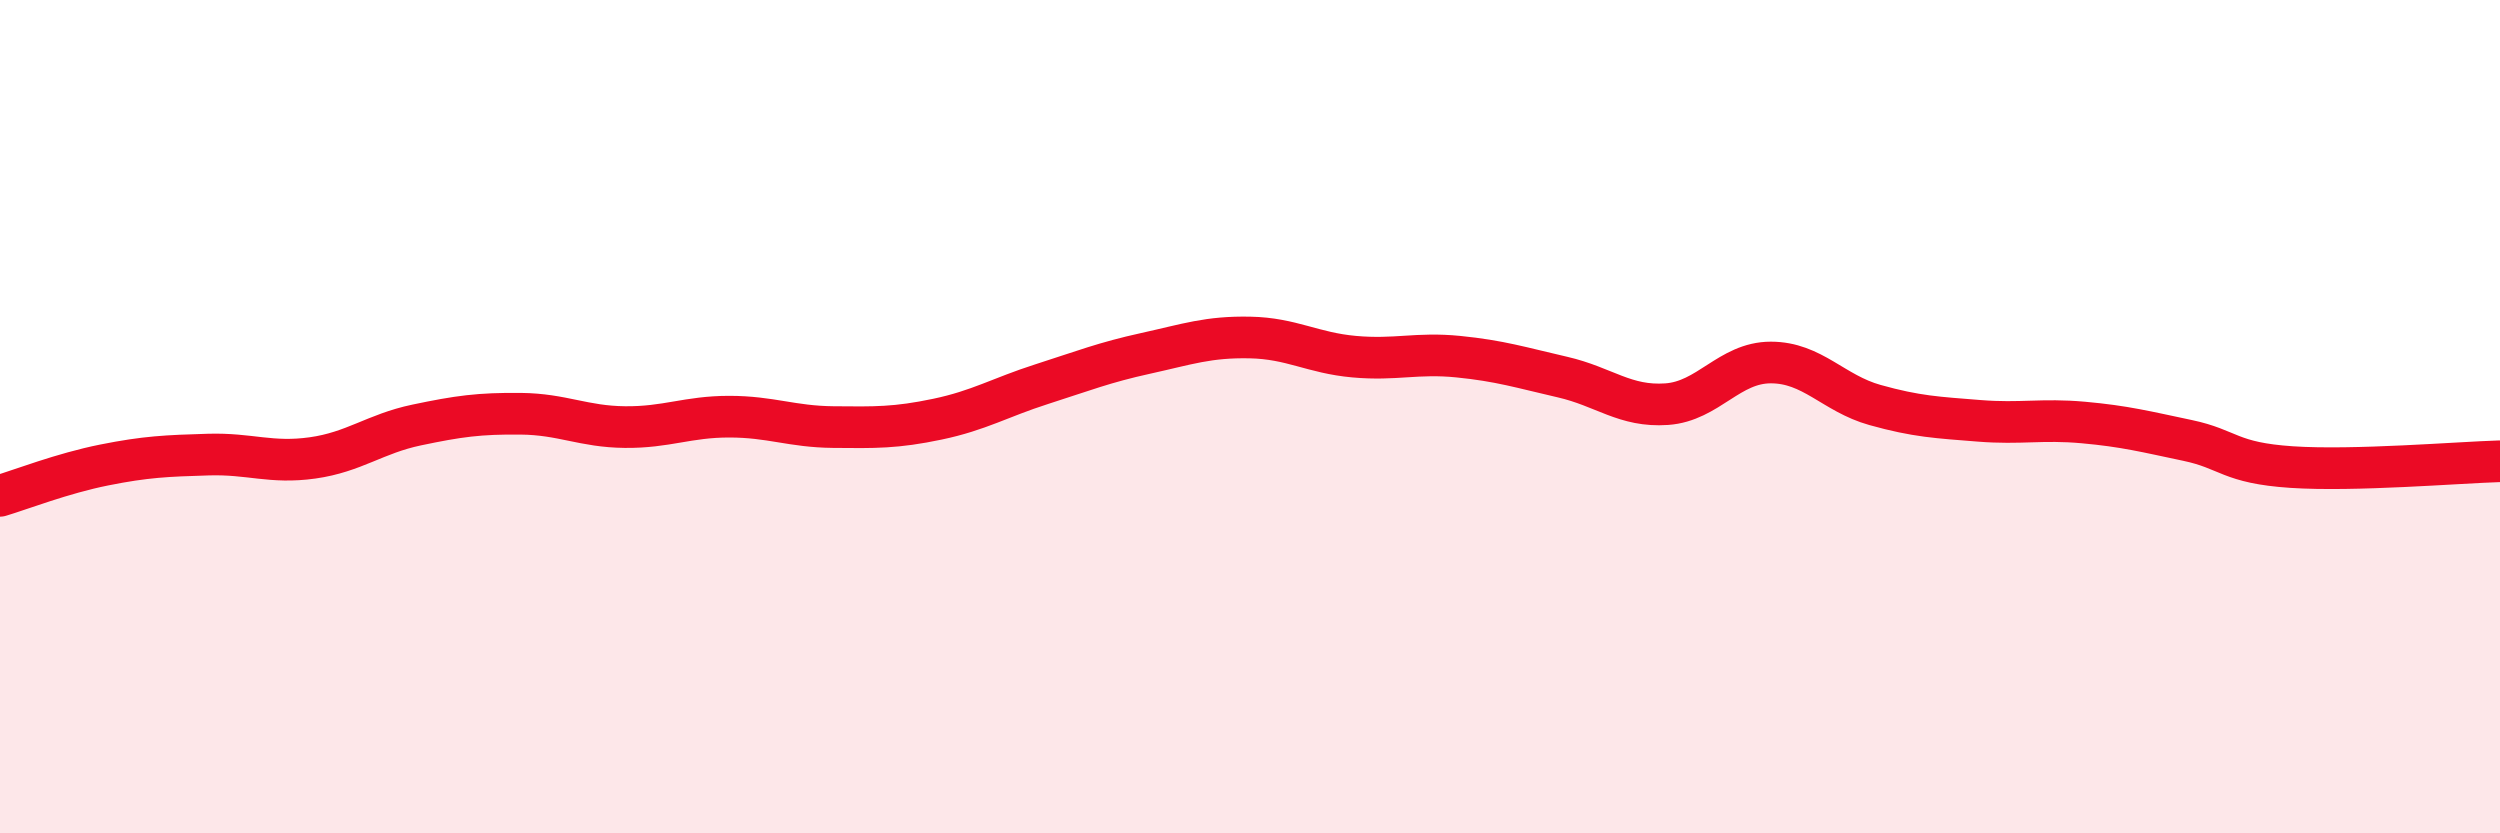
    <svg width="60" height="20" viewBox="0 0 60 20" xmlns="http://www.w3.org/2000/svg">
      <path
        d="M 0,11.9 C 0.5,11.75 1.5,11.36 2.5,11.16 C 3.5,10.96 4,10.94 5,10.91 C 6,10.88 6.5,11.13 7.5,10.99 C 8.5,10.85 9,10.41 10,10.2 C 11,9.99 11.5,9.92 12.5,9.93 C 13.5,9.94 14,10.24 15,10.25 C 16,10.26 16.5,10 17.5,10 C 18.5,10 19,10.24 20,10.25 C 21,10.26 21.5,10.27 22.5,10.06 C 23.5,9.85 24,9.54 25,9.22 C 26,8.9 26.5,8.7 27.5,8.48 C 28.5,8.26 29,8.08 30,8.1 C 31,8.12 31.5,8.47 32.5,8.56 C 33.5,8.65 34,8.46 35,8.56 C 36,8.66 36.5,8.82 37.5,9.05 C 38.5,9.28 39,9.77 40,9.7 C 41,9.63 41.5,8.7 42.5,8.7 C 43.5,8.7 44,9.44 45,9.72 C 46,10 46.5,10.02 47.5,10.1 C 48.5,10.18 49,10.05 50,10.14 C 51,10.23 51.5,10.36 52.5,10.57 C 53.5,10.78 53.5,11.11 55,11.21 C 56.5,11.31 59,11.1 60,11.07L60 20L0 20Z"
        fill="#EB0A25"
        opacity="0.1"
        stroke-linecap="round"
        stroke-linejoin="round"
      />
      <path
        d="M 0,11.9 C 0.5,11.75 1.5,11.36 2.5,11.16 C 3.5,10.96 4,10.94 5,10.91 C 6,10.88 6.5,11.13 7.5,10.99 C 8.5,10.85 9,10.41 10,10.2 C 11,9.99 11.5,9.92 12.5,9.93 C 13.5,9.94 14,10.24 15,10.25 C 16,10.26 16.5,10 17.5,10 C 18.5,10 19,10.24 20,10.25 C 21,10.26 21.5,10.27 22.5,10.06 C 23.5,9.85 24,9.54 25,9.22 C 26,8.9 26.5,8.7 27.5,8.48 C 28.5,8.26 29,8.08 30,8.1 C 31,8.12 31.5,8.47 32.5,8.56 C 33.5,8.65 34,8.46 35,8.56 C 36,8.66 36.5,8.82 37.5,9.05 C 38.5,9.28 39,9.77 40,9.7 C 41,9.63 41.5,8.7 42.5,8.7 C 43.5,8.7 44,9.44 45,9.72 C 46,10 46.5,10.02 47.5,10.1 C 48.5,10.18 49,10.05 50,10.14 C 51,10.23 51.5,10.36 52.5,10.57 C 53.5,10.78 53.5,11.11 55,11.21 C 56.5,11.31 59,11.1 60,11.07"
        stroke="#EB0A25"
        stroke-width="1"
        fill="none"
        stroke-linecap="round"
        stroke-linejoin="round"
      />
    </svg>
  